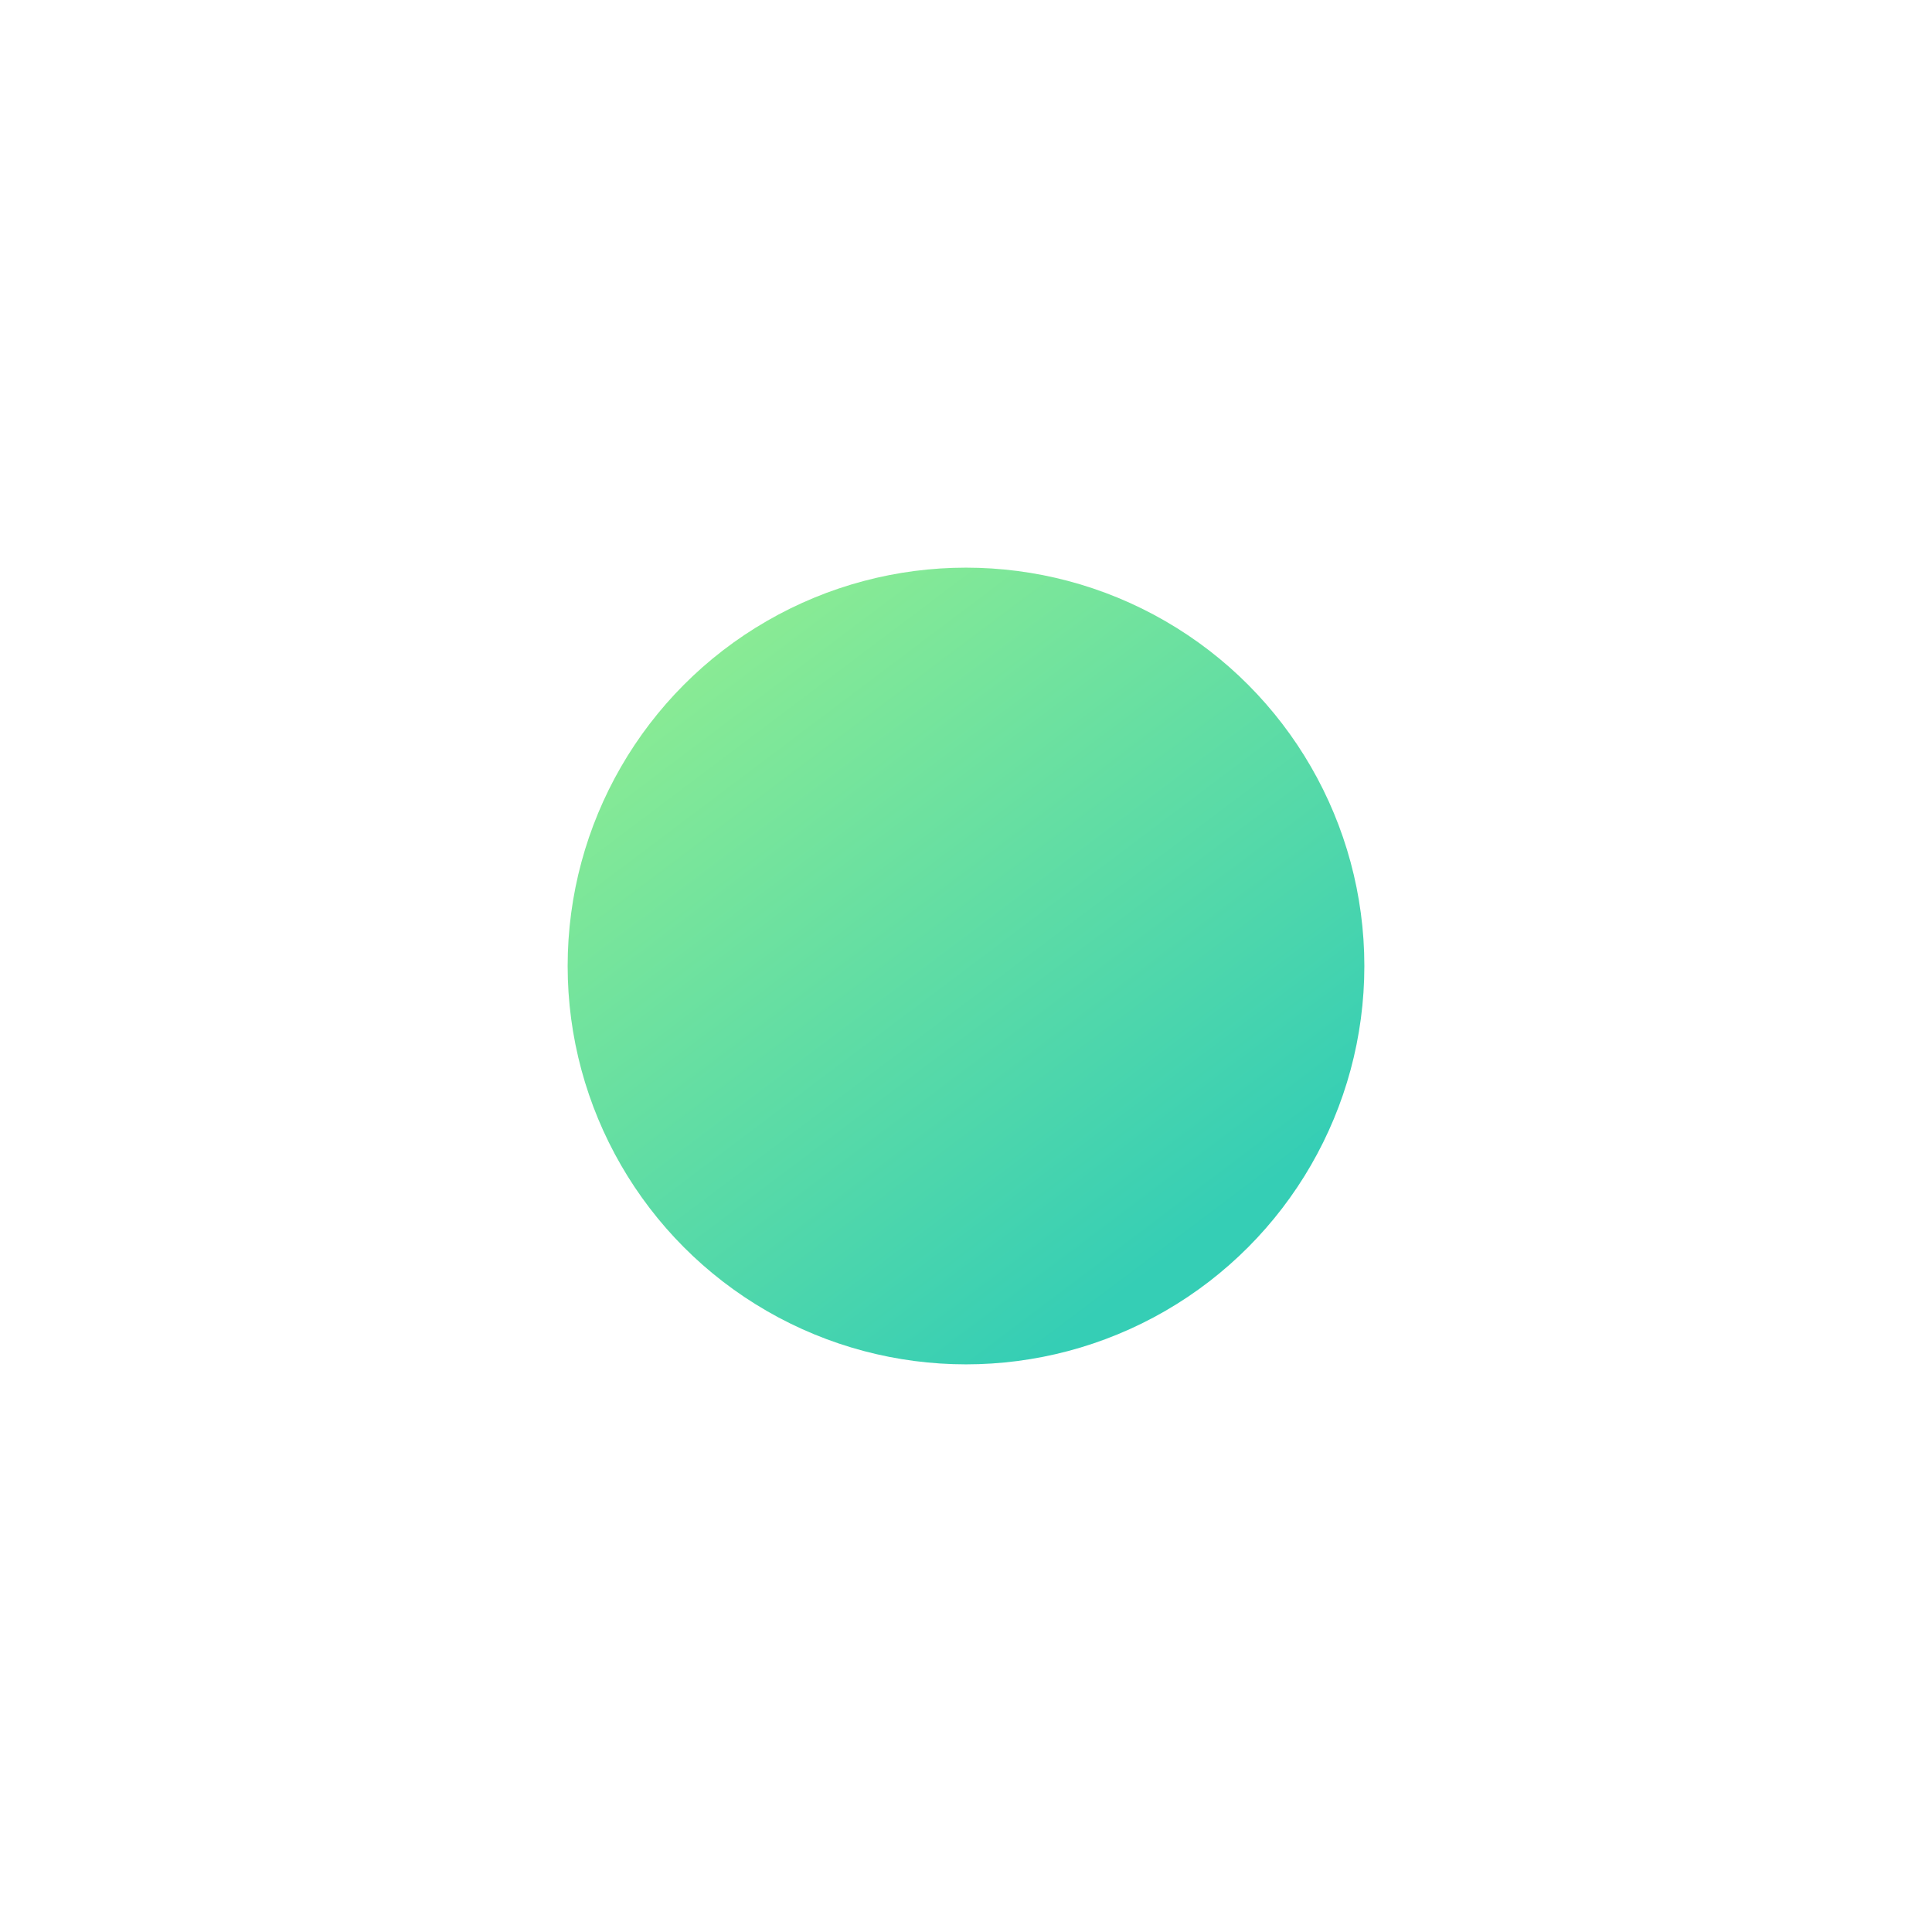 <?xml version="1.0" encoding="UTF-8"?> <svg xmlns="http://www.w3.org/2000/svg" width="194" height="194" viewBox="0 0 194 194" fill="none"> <g filter="url(#filter0_d_125_2)"> <circle cx="97" cy="97" r="55" fill="white"></circle> </g> <circle cx="97" cy="97" r="40" fill="url(#paint0_linear_125_2)"></circle> <defs> <filter id="filter0_d_125_2" x="0" y="0" width="194" height="194" filterUnits="userSpaceOnUse" color-interpolation-filters="sRGB"> <feFlood flood-opacity="0" result="BackgroundImageFix"></feFlood> <feColorMatrix in="SourceAlpha" type="matrix" values="0 0 0 0 0 0 0 0 0 0 0 0 0 0 0 0 0 0 127 0" result="hardAlpha"></feColorMatrix> <feOffset></feOffset> <feGaussianBlur stdDeviation="21"></feGaussianBlur> <feComposite in2="hardAlpha" operator="out"></feComposite> <feColorMatrix type="matrix" values="0 0 0 0 0 0 0 0 0 0 0 0 0 0 0 0 0 0 0.08 0"></feColorMatrix> <feBlend mode="normal" in2="BackgroundImageFix" result="effect1_dropShadow_125_2"></feBlend> <feBlend mode="normal" in="SourceGraphic" in2="effect1_dropShadow_125_2" result="shape"></feBlend> </filter> <linearGradient id="paint0_linear_125_2" x1="57" y1="46.647" x2="117.235" y2="126.647" gradientUnits="userSpaceOnUse"> <stop stop-color="#A4F48A"></stop> <stop offset="1" stop-color="#35CEB5"></stop> </linearGradient> </defs> </svg> 
